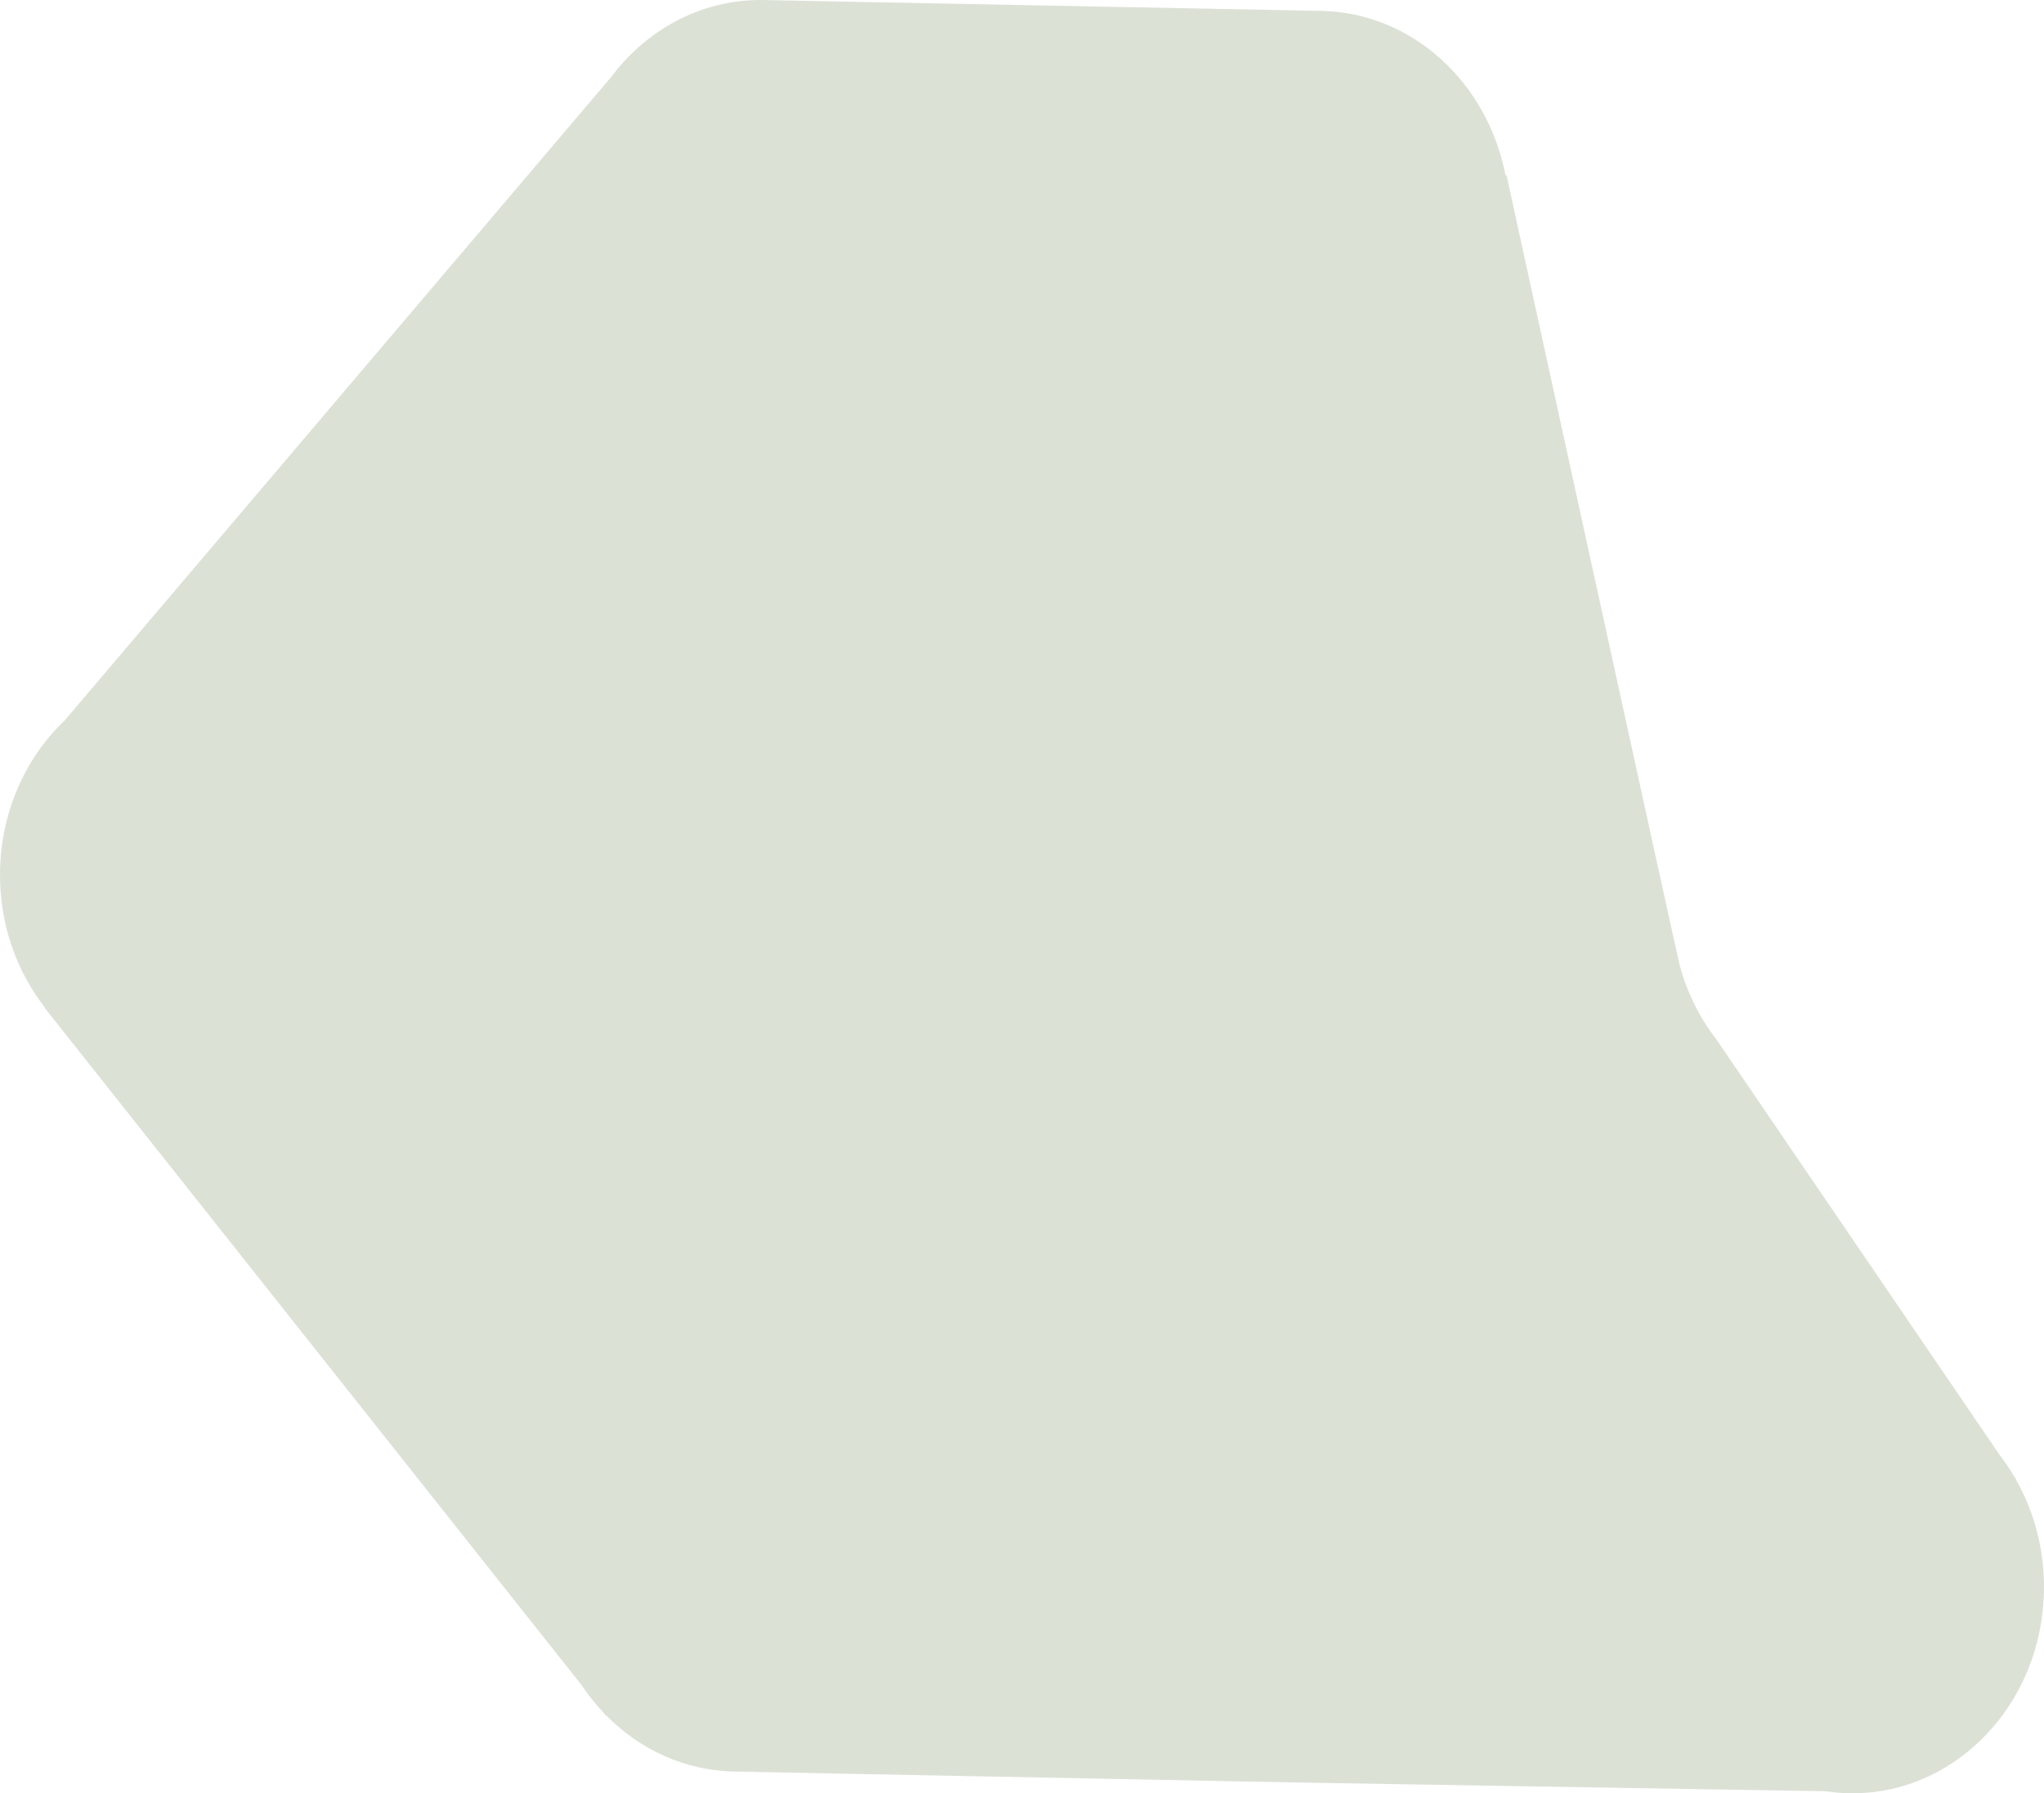 <?xml version="1.0" encoding="UTF-8"?> <svg xmlns="http://www.w3.org/2000/svg" width="693" height="608" viewBox="0 0 693 608" fill="none"> <path d="M228.398 7.58C220.198 12.079 212.993 18.4 207.251 26.055L22.029 244.148C8.819 256.687 0.355 274.925 0.011 295.374C-0.285 312.97 5.495 329.155 15.254 341.643L15.246 341.842L197.191 571.329C199.334 574.553 201.733 577.562 204.342 580.348L205.255 581.498L205.546 581.627C216.892 593.129 232.096 600.3 248.907 600.628L437.873 604.308L618.989 607.311C621.56 607.695 624.173 607.936 626.834 607.988C637.857 608.203 648.288 605.451 657.47 600.415C678.185 589.053 692.54 566.071 692.989 539.302C693.222 525.451 689.684 512.48 683.415 501.488L683.478 501.384L682.718 500.27C681.295 497.887 679.731 495.609 678.057 493.431L581.98 352.476C576.363 345.233 572.086 336.756 569.549 327.488C568.56 323.882 510.844 59.696 510.844 59.696L510.393 59.294C504.334 28.039 478.876 4.295 447.968 3.694L259.004 0.011C247.992 -0.201 237.571 2.549 228.398 7.58Z" fill="#DCE1D6"></path> </svg> 